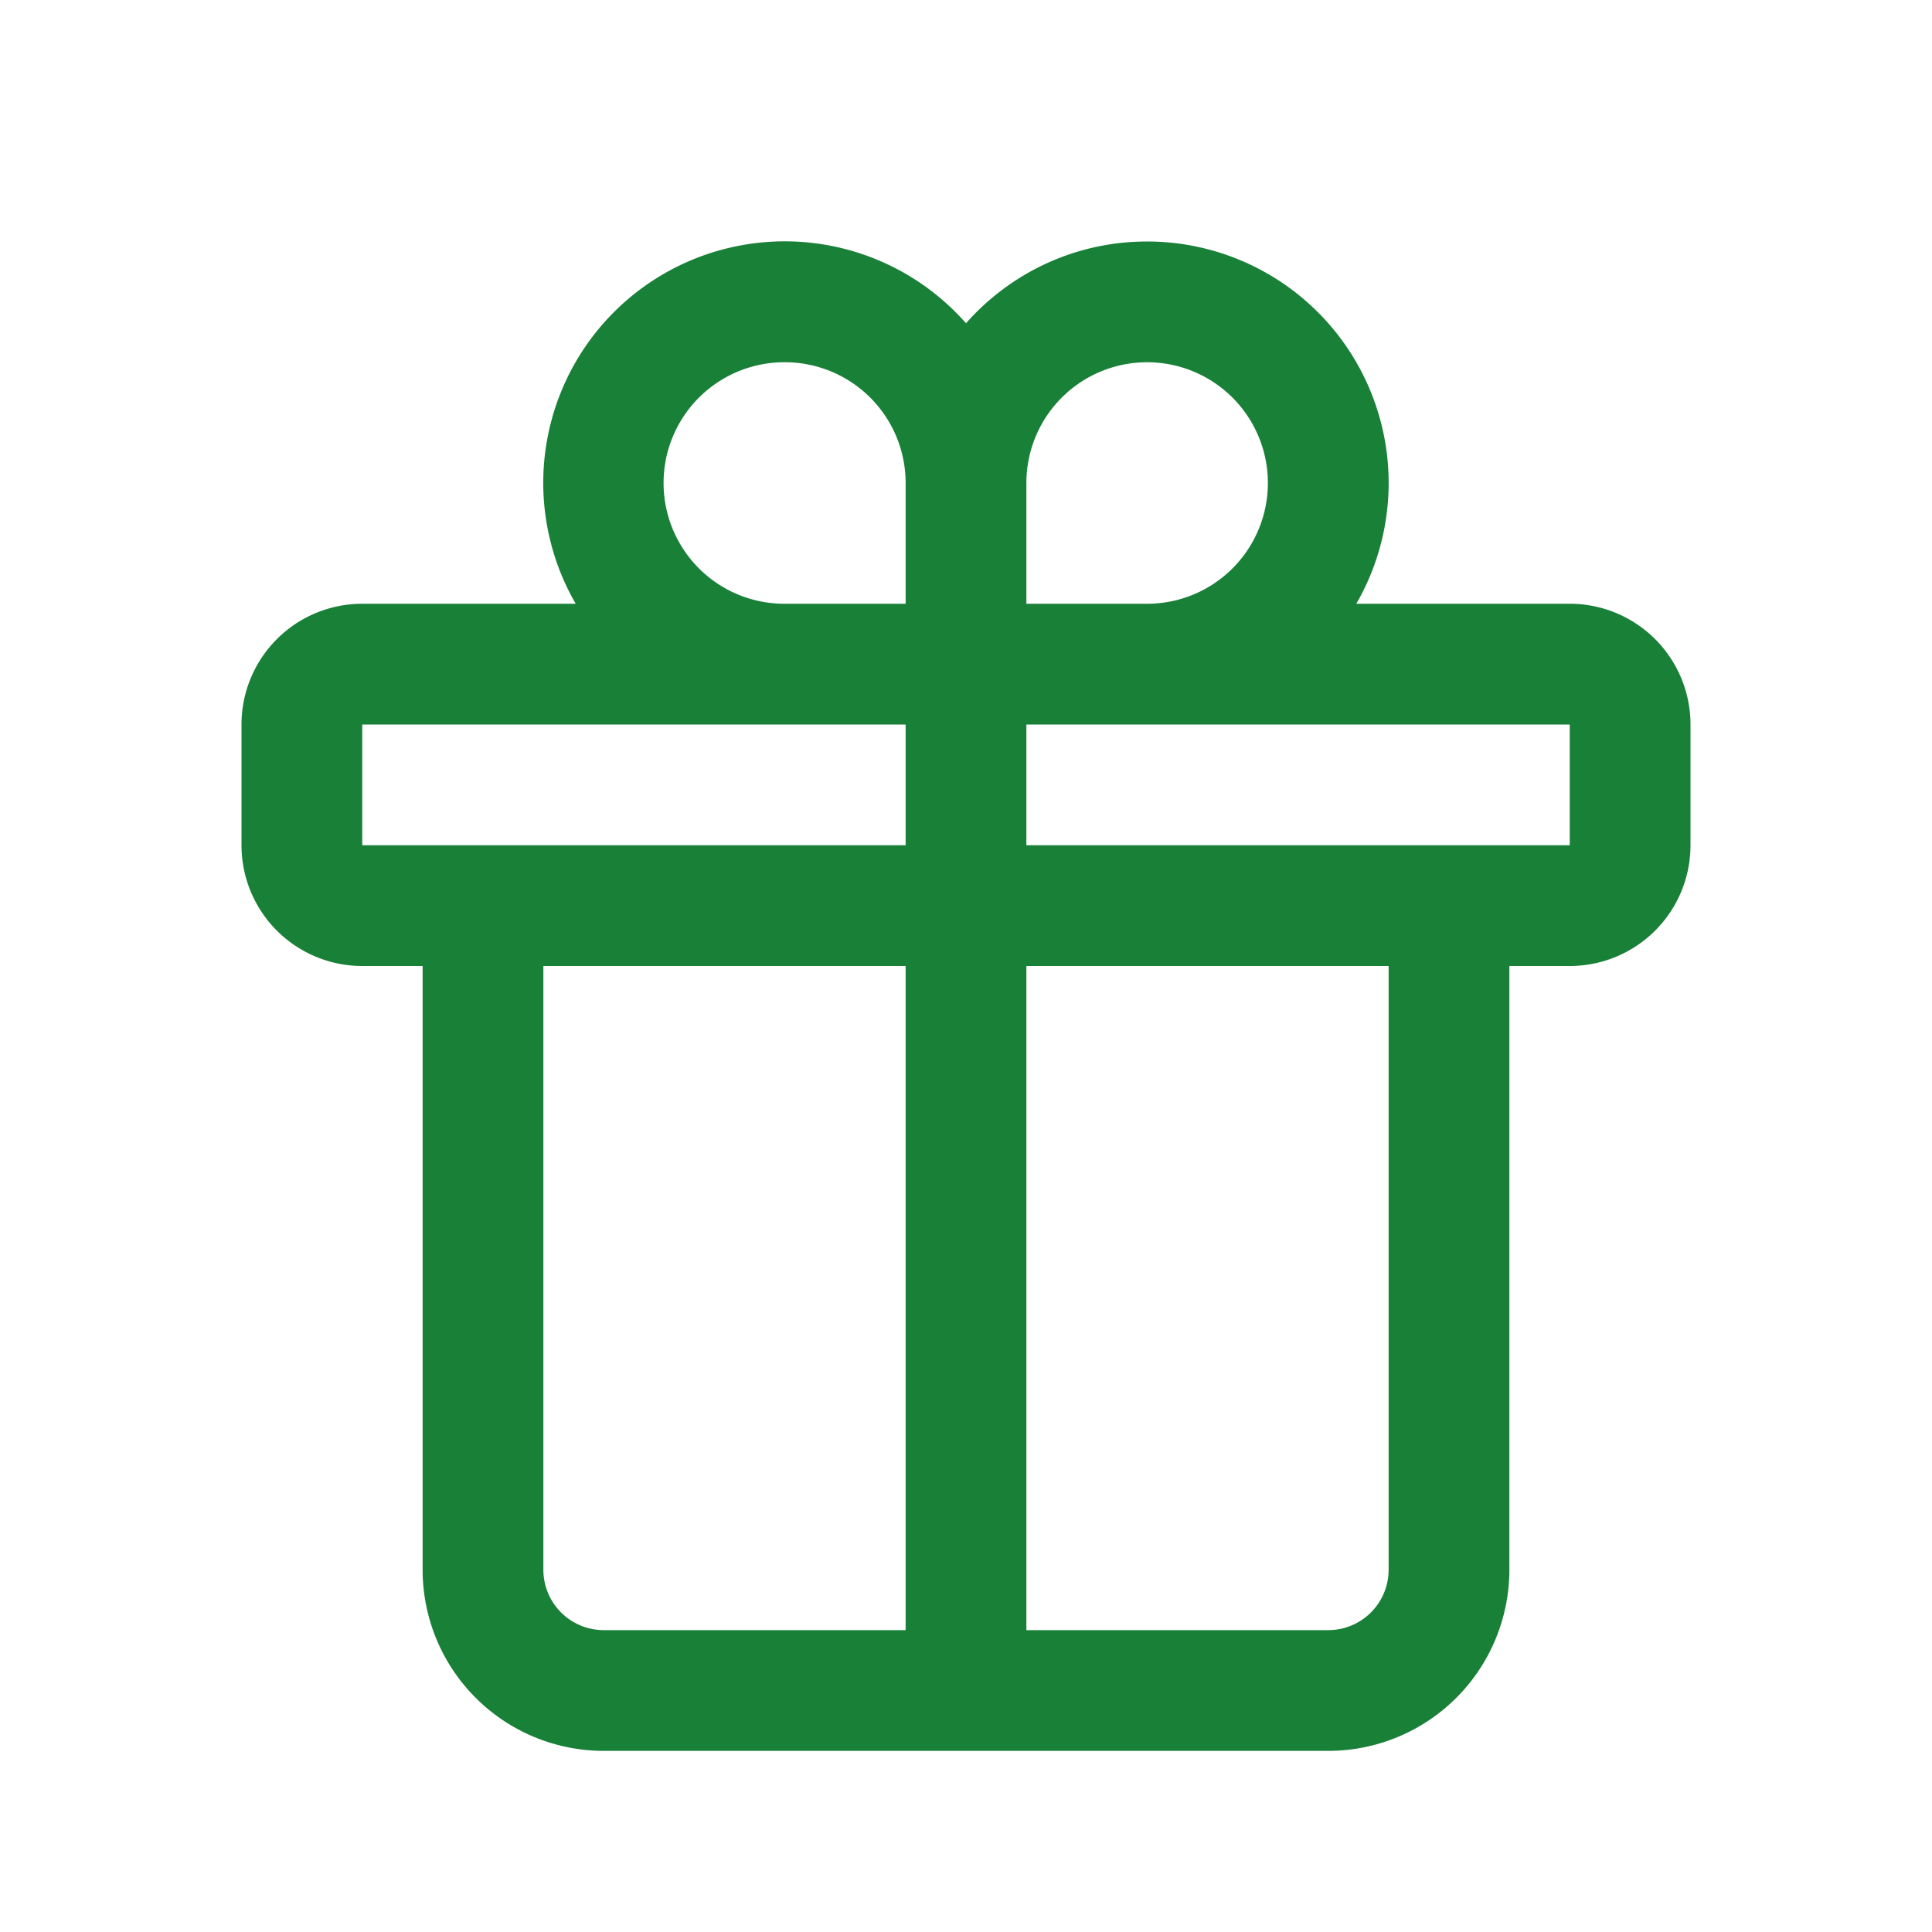 <svg xmlns="http://www.w3.org/2000/svg" width="48" height="48" fill="none"><path fill="#198038" fill-rule="evenodd" d="M28.5 6c-1.792 0-3.4.786-4.5 2.031A6 6 0 0 0 14.303 15H9a3 3 0 0 0-3 3v3a3 3 0 0 0 3 3h1.5v15a4.5 4.5 0 0 0 4.5 4.5h18a4.5 4.5 0 0 0 4.5-4.5V24H39a3 3 0 0 0 3-3v-3a3 3 0 0 0-3-3h-5.303A6 6 0 0 0 28.5 6Zm-3 34.5H33a1.5 1.5 0 0 0 1.5-1.5V24h-9v16.5Zm-3-16.5v16.5H15a1.5 1.5 0 0 1-1.5-1.5V24h9Zm3-3H39v-3H25.5v3Zm-3-3H9v3h13.5v-3Zm-3-9a3 3 0 0 1 3 2.978V15h-3.027a3 3 0 0 1 .027-6Zm9.027 6H25.5v-3.022A3 3 0 1 1 28.527 15Z" clip-rule="evenodd"/></svg>